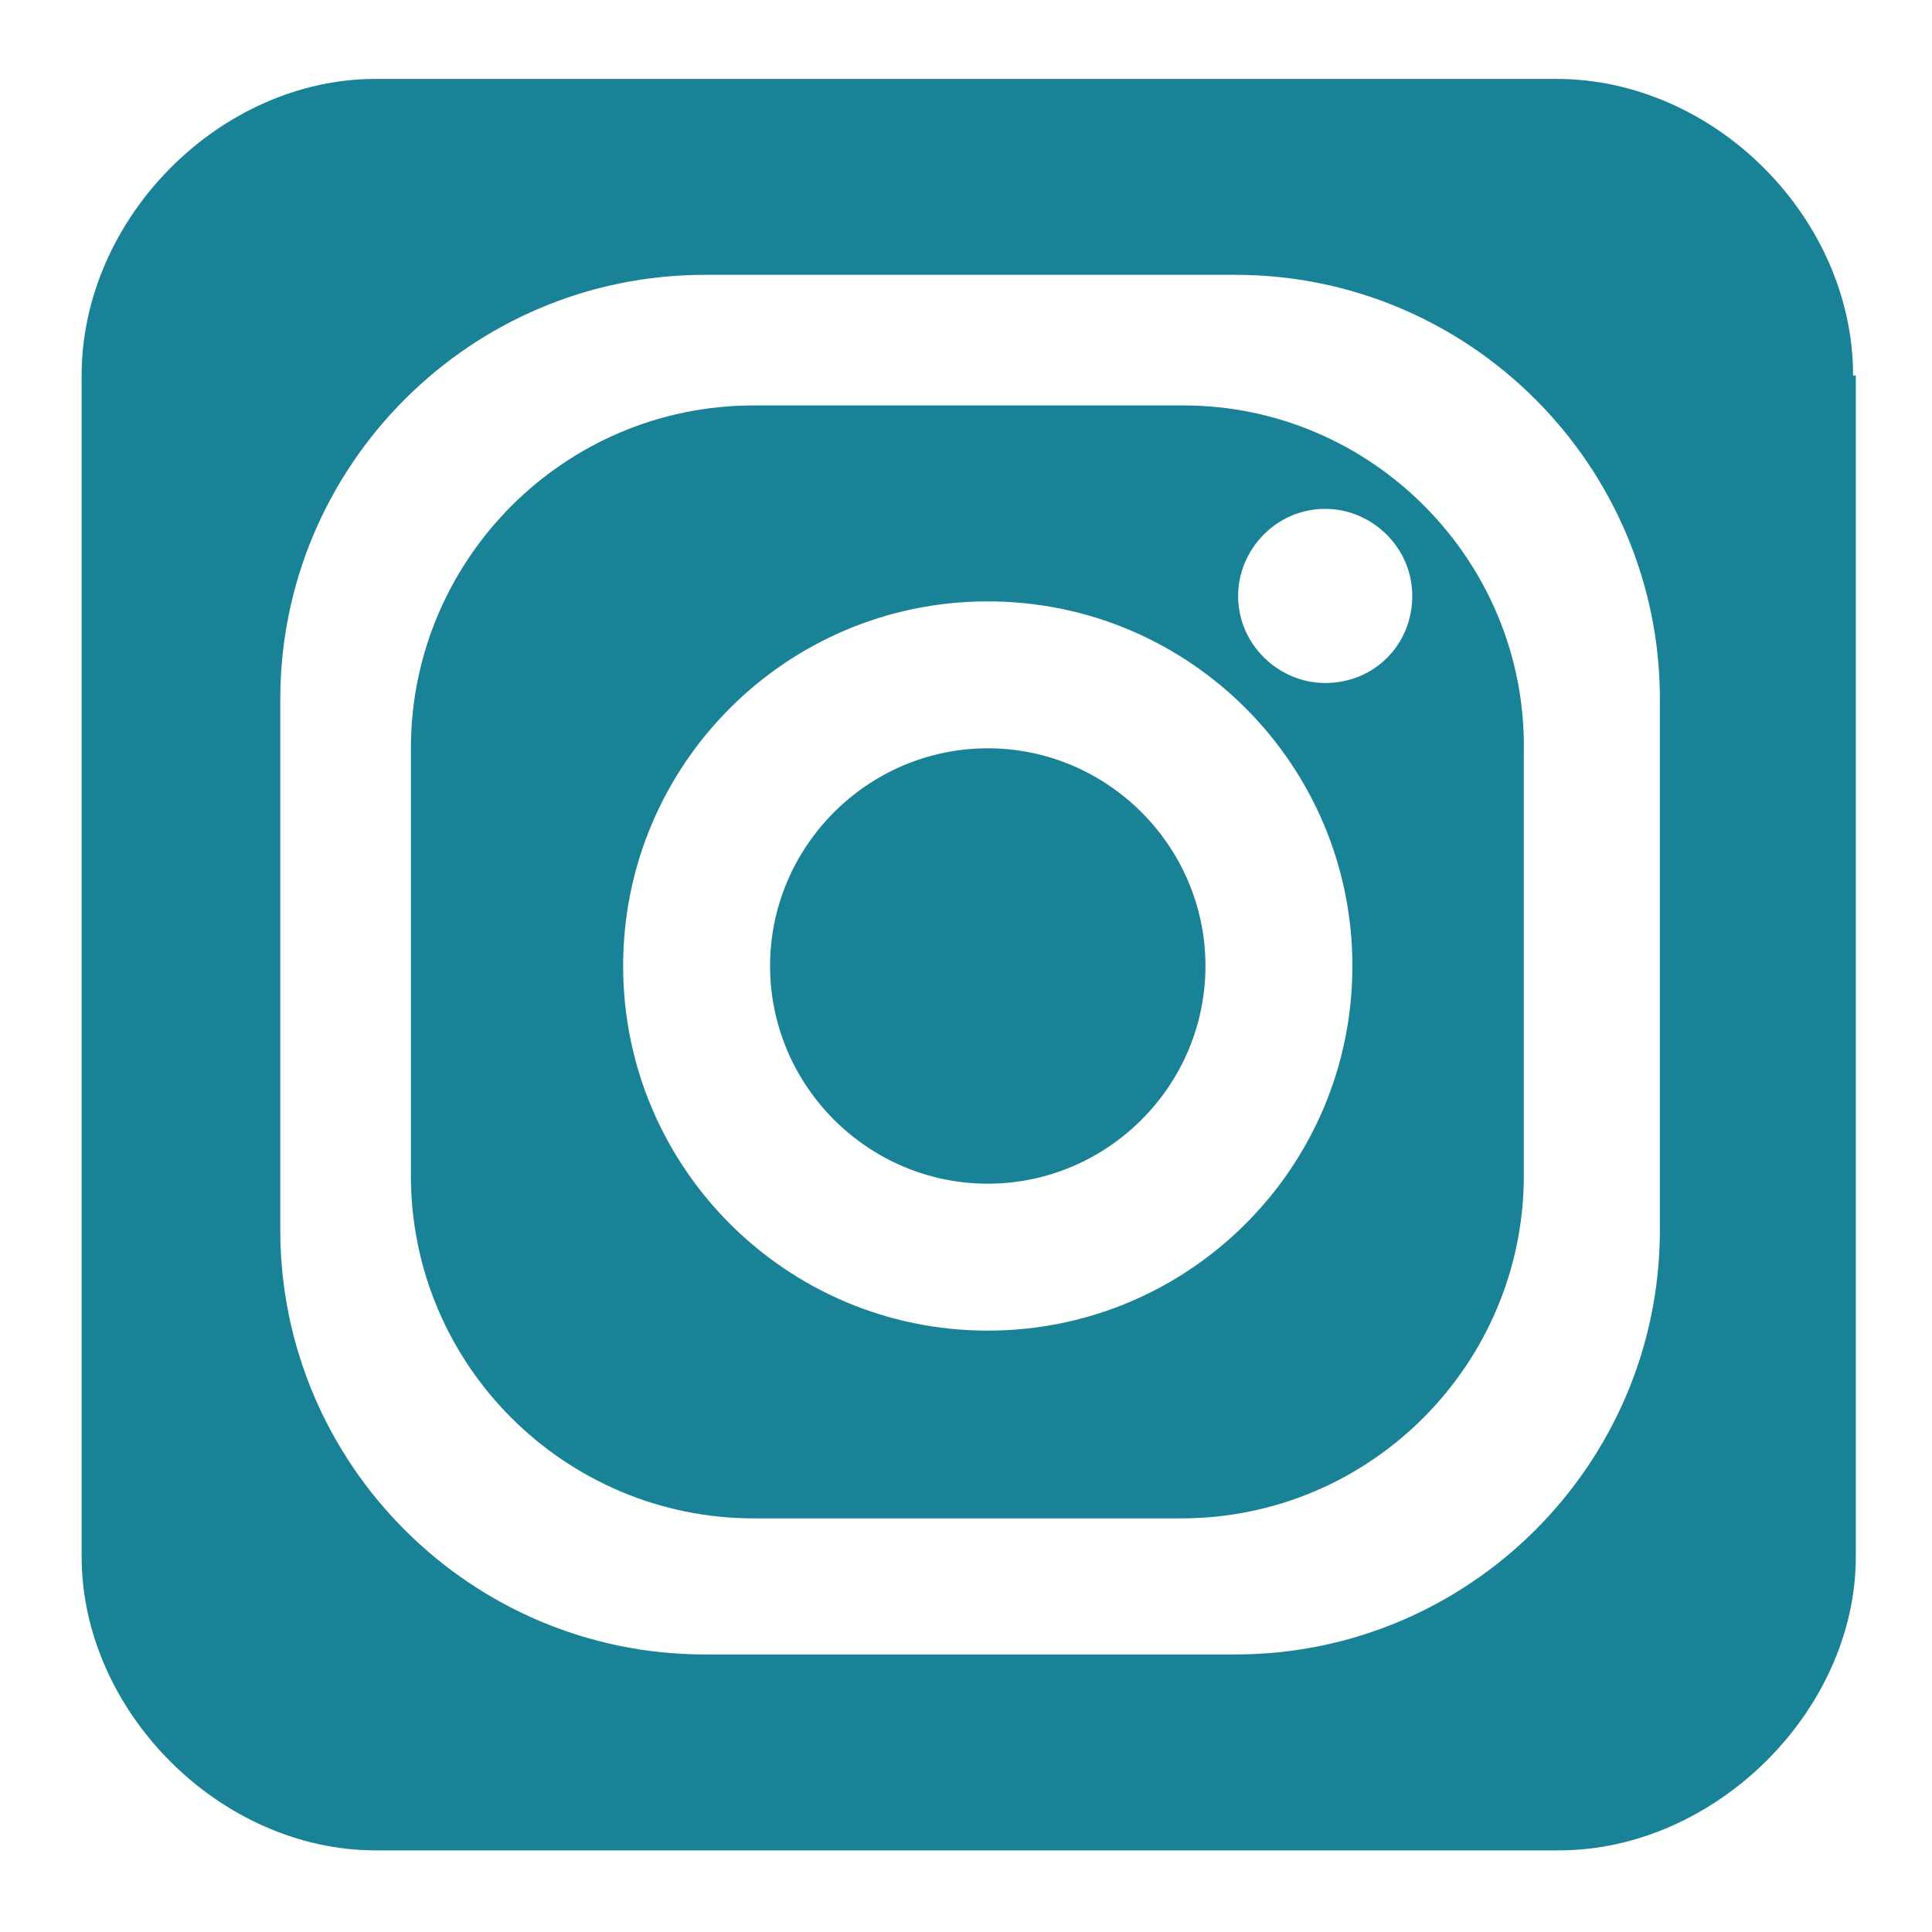 <?xml version="1.0" encoding="utf-8"?>
<!-- Generator: Adobe Illustrator 25.2.3, SVG Export Plug-In . SVG Version: 6.00 Build 0)  -->
<svg version="1.1" id="Ebene_1" xmlns="http://www.w3.org/2000/svg" xmlns:xlink="http://www.w3.org/1999/xlink" x="0px" y="0px"
	 viewBox="0 0 71 71" style="enable-background:new 0 0 71 71;" xml:space="preserve">
<style type="text/css">
	.st0{fill:#198296;}
</style>
<g>
	<path class="st0" d="M43.5,14.9H27.7c-7,0-12.6,5.7-12.6,12.6v15.7c0,7,5.7,12.6,12.6,12.6h15.7c7,0,12.6-5.7,12.6-12.6V27.6
		C56.1,20.6,50.4,14.9,43.5,14.9z M36.3,48.9c-7.4,0-13.4-6-13.4-13.4c0-7.4,6-13.4,13.4-13.4c7.4,0,13.4,6,13.4,13.4
		C49.7,42.9,43.7,48.9,36.3,48.9z M48.7,25.1c-1.7,0-3.2-1.4-3.2-3.2c0-1.7,1.4-3.2,3.2-3.2c1.7,0,3.2,1.4,3.2,3.2
		C51.9,23.7,50.5,25.1,48.7,25.1z"/>
	<path class="st0" d="M36.3,27.5c-4.4,0-8,3.6-8,8c0,4.4,3.6,8,8,8c4.4,0,8-3.6,8-8C44.3,31.1,40.7,27.5,36.3,27.5z"/>
	<path class="st0" d="M68.1,13.8C68.1,8,63,2.9,57.2,2.9H13.8C8.1,2.9,3,8,3,13.8v43.4C3,62.9,8.1,68,13.8,68h43.5
		c5.7,0,10.9-5.1,10.9-10.8V13.8H68.1z M61,45.2c0,8.6-7,15.6-15.6,15.6l-19.5,0c-8.6,0-15.6-7-15.6-15.6V25.7
		c0-8.6,7-15.6,15.6-15.6h19.5c8.6,0,15.6,7,15.6,15.6V45.2z"/>
</g>
</svg>
